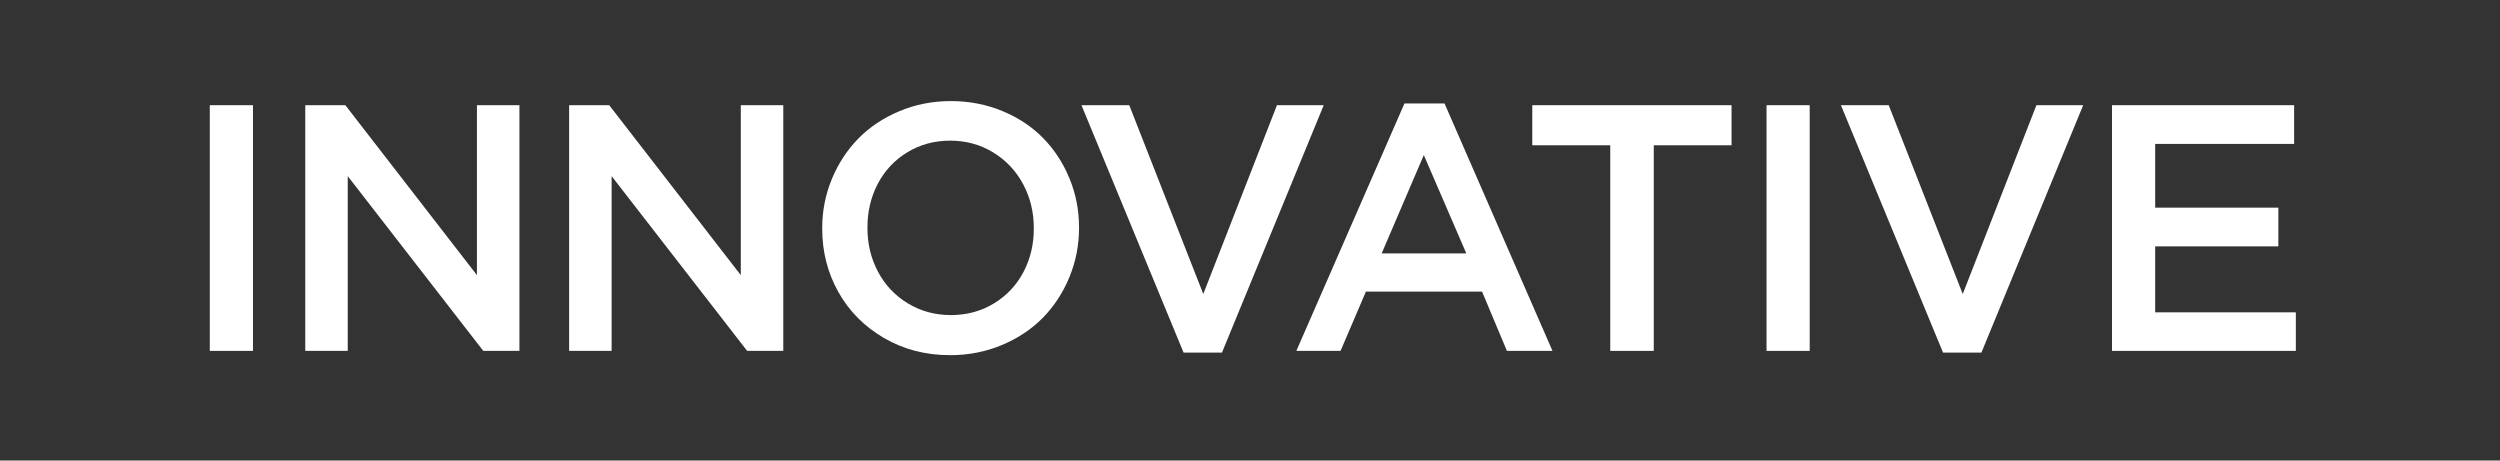 <?xml version="1.0" encoding="UTF-8"?>
<svg width="228px" height="42px" viewBox="0 0 228 42" version="1.1" xmlns="http://www.w3.org/2000/svg" xmlns:xlink="http://www.w3.org/1999/xlink">
    <rect x="0" y="0" width="228" height="42" fill="#333333" stroke="none"/>
    <title>icon-m-4-2-1</title>
    <g id="works" stroke="none" stroke-width="1" fill="none" fill-rule="evenodd">
        <g id="画板" transform="translate(-1747, -2505)">
            <g id="icon-m-4-2-1" transform="translate(1747, 2505)">
                <rect id="矩形备份-25" x="0" y="0" width="228" height="42"></rect>
                <g id="icon-m-4-2-1" transform="translate(15, 5)">
                    <rect id="矩形" x="0" y="0" width="198" height="32"></rect>
                    <g id="INNOVATIVE" transform="translate(4.133, 4.219)" fill="#FFFFFF" fill-rule="nonzero">
                        <polygon id="路径" points="0 22.781 0 0.375 3.938 0.375 3.938 22.781"></polygon>
                        <polygon id="路径" points="8.706 22.781 8.706 0.375 12.363 0.375 24.363 15.875 24.363 0.375 28.238 0.375 28.238 22.781 24.941 22.781 12.581 6.844 12.581 22.781"></polygon>
                        <polygon id="路径" points="32.772 22.781 32.772 0.375 36.428 0.375 48.428 15.875 48.428 0.375 52.303 0.375 52.303 22.781 49.006 22.781 36.647 6.844 36.647 22.781"></polygon>
                        <path d="M55.853,11.641 L55.853,11.578 C55.853,10.016 56.145,8.529 56.728,7.117 C57.311,5.706 58.114,4.477 59.134,3.43 C60.155,2.383 61.4,1.549 62.869,0.93 C64.338,0.31 65.91,0 67.588,0 C69.265,0 70.835,0.305 72.298,0.914 C73.762,1.523 75.002,2.349 76.017,3.391 C77.033,4.432 77.83,5.656 78.408,7.062 C78.986,8.469 79.275,9.953 79.275,11.516 L79.275,11.578 C79.275,13.141 78.983,14.63 78.4,16.047 C77.817,17.464 77.015,18.695 75.994,19.742 C74.973,20.789 73.726,21.622 72.252,22.242 C70.778,22.862 69.202,23.172 67.525,23.172 C65.285,23.172 63.27,22.648 61.478,21.602 C59.686,20.555 58.301,19.156 57.322,17.406 C56.343,15.656 55.853,13.734 55.853,11.641 Z M59.978,11.578 C59.978,13.026 60.298,14.354 60.939,15.562 C61.58,16.771 62.486,17.732 63.658,18.445 C64.83,19.159 66.14,19.516 67.588,19.516 C69.035,19.516 70.34,19.164 71.502,18.461 C72.663,17.758 73.561,16.807 74.197,15.609 C74.832,14.411 75.15,13.089 75.15,11.641 L75.15,11.578 C75.15,10.13 74.827,8.799 74.181,7.586 C73.535,6.372 72.627,5.406 71.455,4.688 C70.283,3.969 68.973,3.609 67.525,3.609 C66.077,3.609 64.772,3.964 63.611,4.672 C62.449,5.38 61.554,6.336 60.923,7.539 C60.293,8.742 59.978,10.068 59.978,11.516 L59.978,11.578 Z" id="形状"></path>
                        <polygon id="路径" points="79.497 0.375 83.856 0.375 90.606 17.594 97.325 0.375 101.591 0.375 92.309 22.938 88.809 22.938"></polygon>
                        <path d="M99.094,22.781 L108.953,0.219 L112.609,0.219 L122.453,22.781 L118.297,22.781 L116.031,17.375 L105.438,17.375 L103.125,22.781 L99.094,22.781 Z M106.875,13.891 L114.594,13.891 L110.719,4.922 L106.875,13.891 Z" id="形状"></path>
                        <polygon id="路径" points="120.612 4.031 120.612 0.375 138.784 0.375 138.784 4.031 131.691 4.031 131.691 22.781 127.722 22.781 127.722 4.031"></polygon>
                        <polygon id="路径" points="141.975 22.781 141.975 0.375 145.912 0.375 145.912 22.781"></polygon>
                        <polygon id="路径" points="148.759 0.375 153.119 0.375 159.869 17.594 166.588 0.375 170.853 0.375 161.572 22.938 158.072 22.938"></polygon>
                        <polygon id="路径" points="173.481 22.781 173.481 0.375 190.091 0.375 190.091 3.906 177.419 3.906 177.419 9.719 188.653 9.719 188.653 13.25 177.419 13.25 177.419 19.266 190.247 19.266 190.247 22.781"></polygon>
                    </g>
                </g>
            </g>
        </g>
    </g>
</svg>